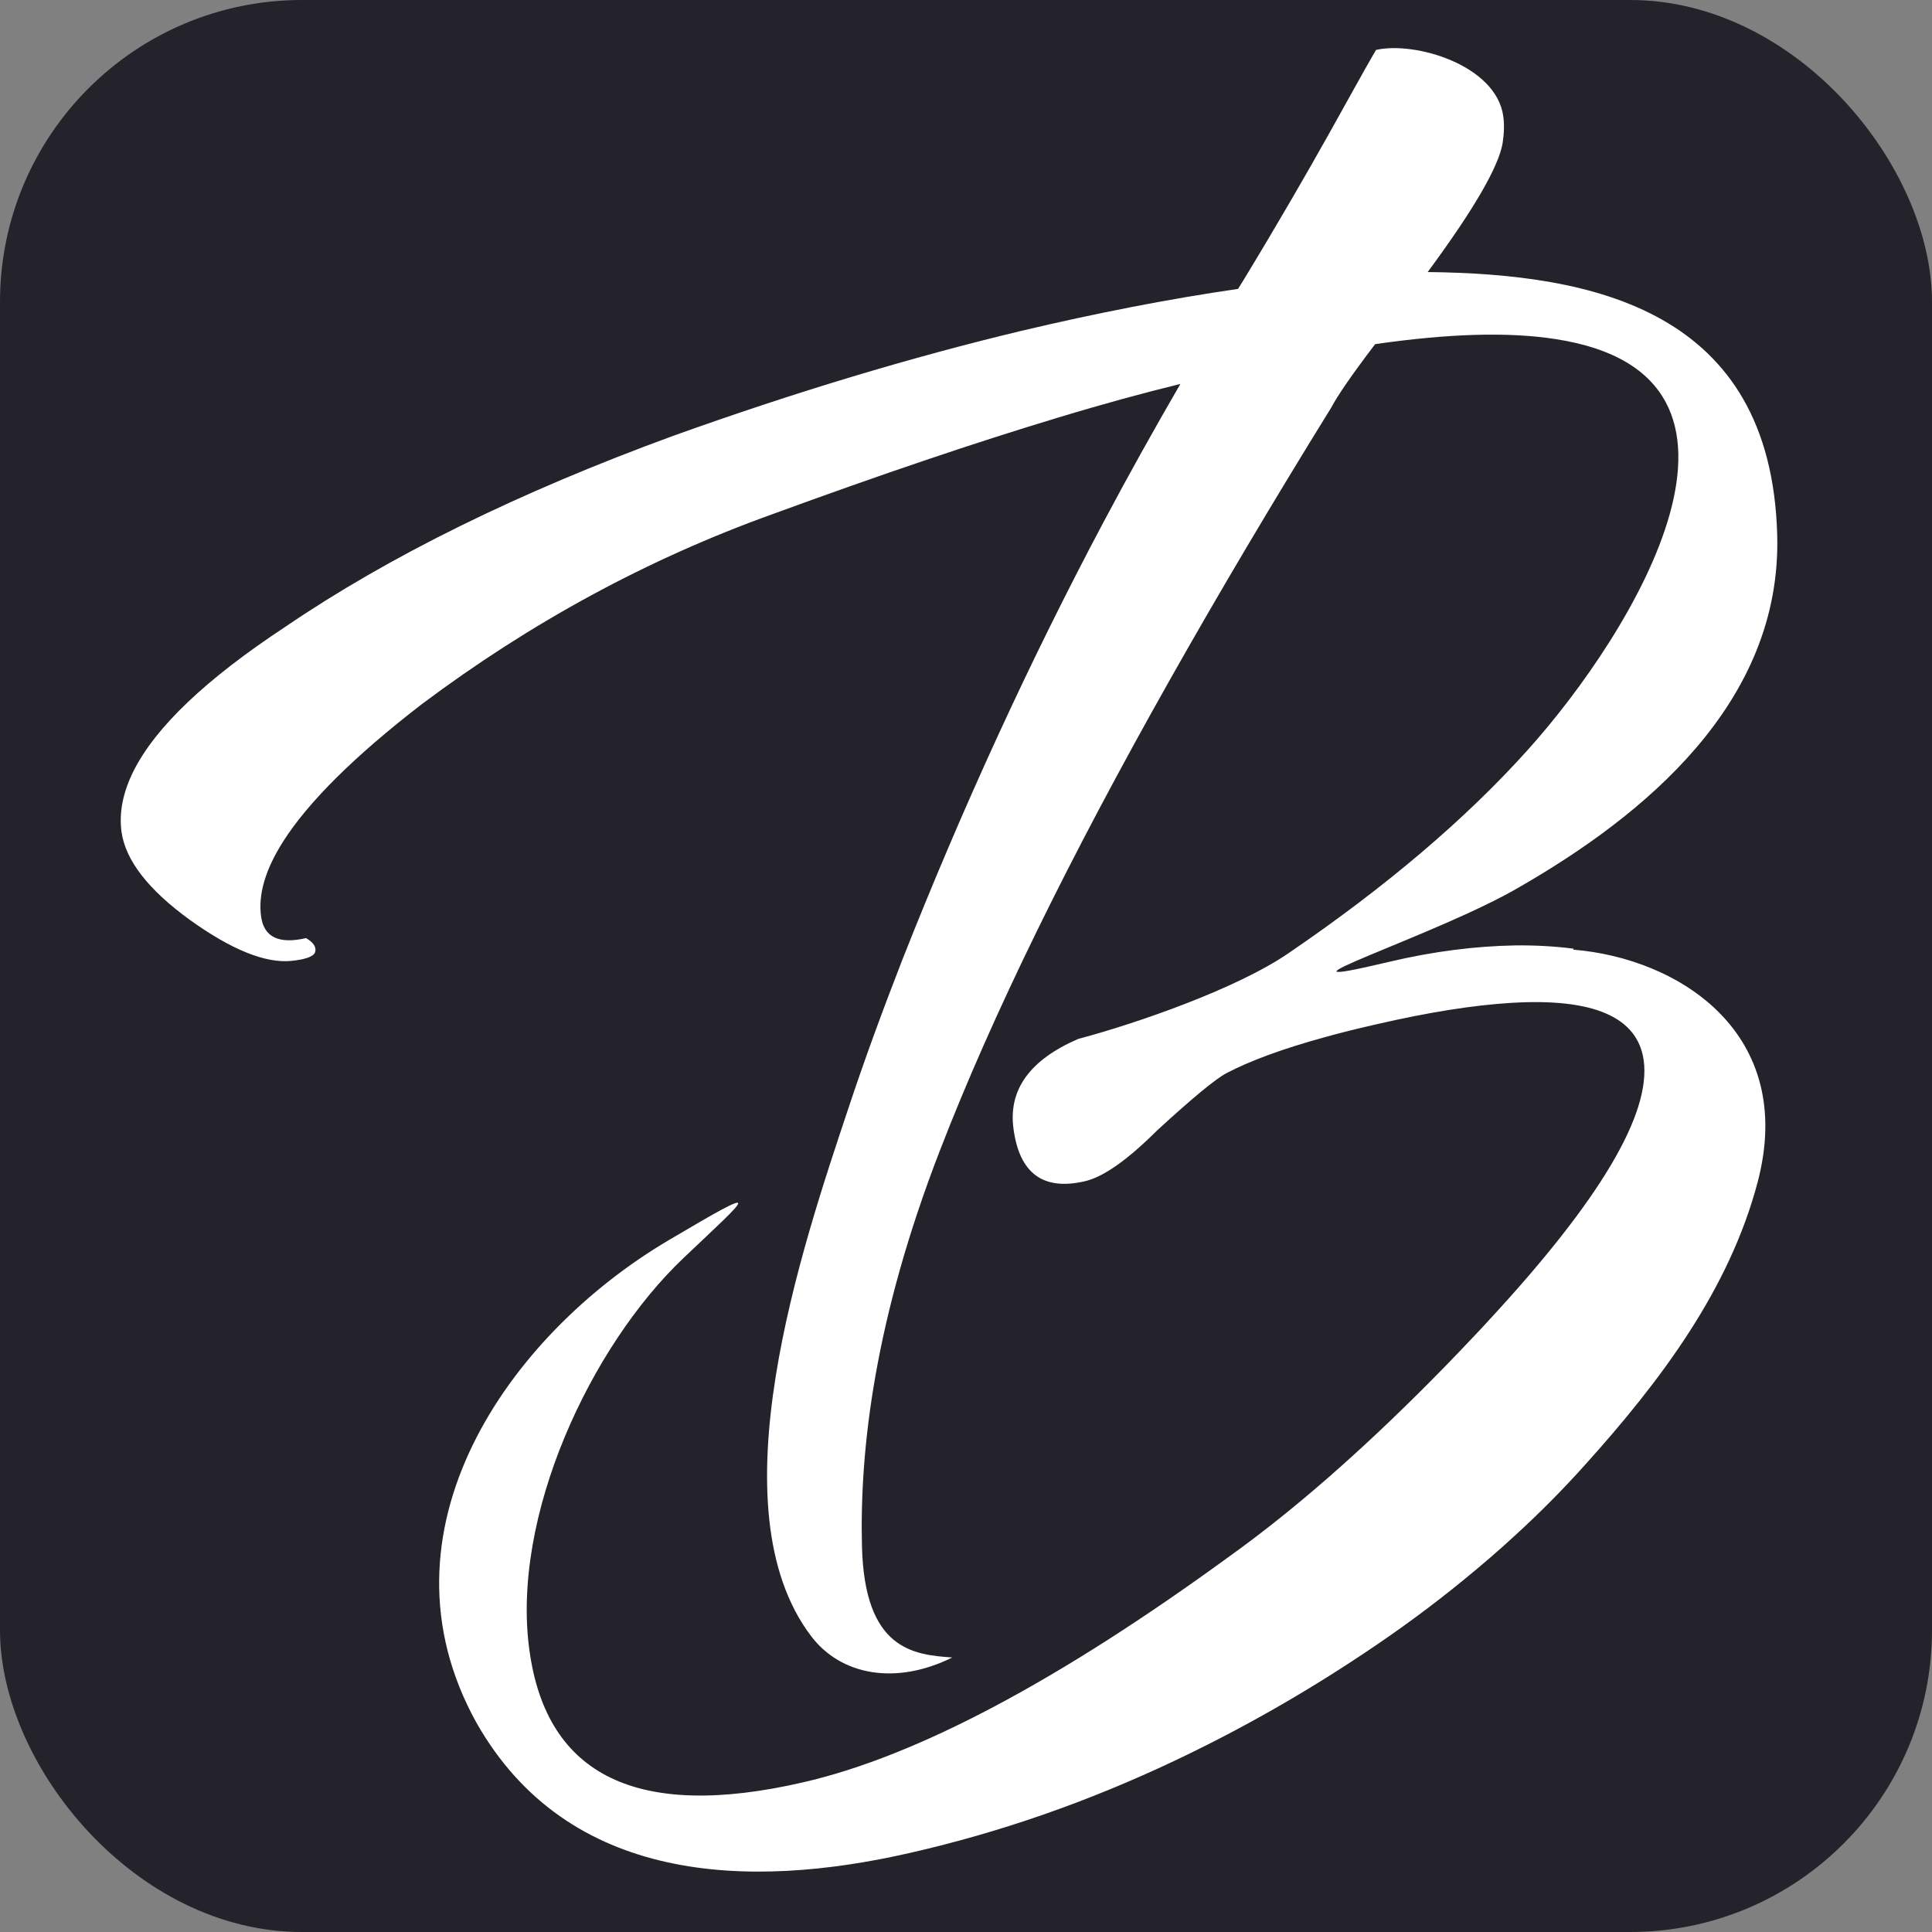<?xml version="1.0" encoding="UTF-8"?> <svg xmlns="http://www.w3.org/2000/svg" width="32" height="32" viewBox="0 0 32 32" fill="none"><rect x="0" y="0" width="32" height="32" fill="#808080" stroke="none"/><g clip-path="url(#clip0_1530_1081)"><rect width="32" height="32" rx="5" fill="#24222A"></rect><path d="M52.129 29.536C51.94 29.561 51.743 29.55 51.54 29.499C51.336 29.448 51.151 29.353 50.988 29.213C50.821 29.074 50.691 28.88 50.603 28.635C50.514 28.39 50.484 28.086 50.521 27.723C50.558 27.361 50.662 26.984 50.828 26.596C50.995 26.207 51.199 25.83 51.443 25.464C51.688 25.098 51.955 24.754 52.247 24.432C52.54 24.11 52.829 23.831 53.121 23.597C53.414 23.363 53.691 23.183 53.958 23.059C54.221 22.934 54.447 22.883 54.629 22.909C54.862 22.945 55.025 23.037 55.117 23.187C55.21 23.337 55.255 23.513 55.247 23.718C55.24 23.923 55.191 24.146 55.106 24.381C55.017 24.615 54.914 24.846 54.788 25.061C54.662 25.281 54.529 25.475 54.388 25.651C54.243 25.823 54.114 25.948 53.992 26.021C53.932 26.057 53.855 26.083 53.762 26.098C53.669 26.112 53.58 26.12 53.488 26.112C53.399 26.109 53.314 26.09 53.24 26.061C53.162 26.032 53.11 25.995 53.073 25.948C53.017 25.871 53.006 25.819 53.04 25.797C53.069 25.776 53.103 25.765 53.136 25.772C53.228 25.794 53.34 25.753 53.469 25.655C53.599 25.556 53.732 25.424 53.866 25.256C54.003 25.087 54.129 24.904 54.251 24.699C54.369 24.494 54.469 24.3 54.54 24.113C54.614 23.927 54.654 23.762 54.666 23.623C54.677 23.48 54.636 23.388 54.551 23.344C54.469 23.311 54.343 23.352 54.169 23.465C53.995 23.579 53.803 23.743 53.584 23.959C53.366 24.175 53.14 24.435 52.906 24.732C52.673 25.029 52.455 25.347 52.255 25.677C52.054 26.01 51.884 26.35 51.74 26.698C51.595 27.046 51.506 27.375 51.473 27.687C51.443 27.965 51.451 28.192 51.499 28.368C51.543 28.544 51.617 28.679 51.717 28.77C51.817 28.862 51.94 28.921 52.08 28.946C52.221 28.972 52.369 28.976 52.525 28.954C52.621 28.939 52.755 28.888 52.921 28.793C53.088 28.701 53.262 28.584 53.44 28.441C53.617 28.298 53.788 28.137 53.951 27.954C54.114 27.771 54.24 27.584 54.329 27.394C54.343 27.364 54.355 27.346 54.358 27.343C54.366 27.343 54.377 27.335 54.392 27.335C54.443 27.328 54.477 27.346 54.492 27.383C54.506 27.423 54.51 27.474 54.499 27.537C54.488 27.599 54.473 27.665 54.447 27.734C54.425 27.804 54.399 27.855 54.369 27.892C54.188 28.17 53.995 28.408 53.795 28.606C53.595 28.803 53.392 28.968 53.191 29.1C52.992 29.232 52.799 29.331 52.61 29.397C52.421 29.462 52.258 29.506 52.114 29.528L52.129 29.536Z" fill="white"></path><path d="M57.718 26.475C57.781 26.467 57.814 26.486 57.822 26.537C57.829 26.588 57.822 26.643 57.81 26.705C57.792 26.775 57.766 26.859 57.733 26.951C57.71 27.006 57.662 27.082 57.588 27.181C57.514 27.28 57.422 27.383 57.31 27.485C57.199 27.588 57.07 27.679 56.922 27.767C56.773 27.851 56.614 27.906 56.444 27.928C56.425 27.928 56.41 27.928 56.395 27.928C56.381 27.928 56.37 27.928 56.358 27.928C56.192 28.108 56.018 28.258 55.833 28.379C55.647 28.5 55.459 28.573 55.262 28.598C55.118 28.617 54.988 28.617 54.866 28.598C54.744 28.58 54.64 28.532 54.555 28.456C54.47 28.382 54.407 28.276 54.37 28.141C54.329 28.005 54.322 27.833 54.344 27.624C54.373 27.35 54.459 27.075 54.596 26.79C54.736 26.508 54.899 26.248 55.088 26.017C55.277 25.783 55.473 25.589 55.673 25.435C55.877 25.281 56.051 25.193 56.199 25.175C56.41 25.146 56.584 25.153 56.718 25.201C56.851 25.248 56.955 25.318 57.025 25.413C57.096 25.508 57.144 25.625 57.162 25.761C57.181 25.896 57.184 26.035 57.17 26.174C57.147 26.372 57.103 26.574 57.029 26.775C56.955 26.976 56.866 27.174 56.755 27.368C56.807 27.354 56.873 27.324 56.955 27.277C57.036 27.229 57.121 27.167 57.21 27.093C57.299 27.02 57.388 26.932 57.47 26.834C57.555 26.735 57.621 26.628 57.673 26.508C57.673 26.5 57.677 26.497 57.684 26.489C57.696 26.478 57.707 26.471 57.71 26.467L57.718 26.475ZM55.384 27.972C55.492 27.958 55.588 27.914 55.67 27.837C55.751 27.76 55.833 27.661 55.914 27.54C55.899 27.471 55.895 27.387 55.907 27.288C55.918 27.167 55.966 27.064 56.044 26.98C56.121 26.892 56.214 26.834 56.31 26.804C56.377 26.651 56.433 26.5 56.477 26.361C56.522 26.222 56.547 26.098 56.559 25.988C56.573 25.863 56.559 25.764 56.525 25.695C56.492 25.625 56.422 25.596 56.318 25.611C56.214 25.625 56.096 25.695 55.966 25.823C55.833 25.951 55.71 26.105 55.592 26.292C55.473 26.478 55.366 26.669 55.273 26.874C55.177 27.079 55.114 27.266 55.081 27.438C55.047 27.61 55.051 27.749 55.092 27.851C55.133 27.954 55.229 27.998 55.384 27.976V27.972Z" fill="white"></path><path d="M59.291 23.183C59.336 23.139 59.406 23.117 59.502 23.121C59.599 23.125 59.688 23.143 59.777 23.172C59.862 23.201 59.932 23.238 59.98 23.282C60.029 23.326 60.032 23.366 59.988 23.399C59.921 23.458 59.825 23.579 59.71 23.758C59.591 23.938 59.469 24.15 59.34 24.392C59.21 24.637 59.077 24.904 58.936 25.193C58.799 25.483 58.673 25.772 58.558 26.05C58.443 26.332 58.347 26.596 58.266 26.848C58.184 27.097 58.136 27.302 58.121 27.46C58.117 27.511 58.121 27.551 58.14 27.581C58.158 27.61 58.18 27.621 58.206 27.617C58.247 27.613 58.314 27.562 58.406 27.471C58.499 27.379 58.599 27.269 58.699 27.137C58.799 27.006 58.899 26.863 58.999 26.709C59.095 26.555 59.177 26.416 59.232 26.292C59.232 26.284 59.236 26.281 59.243 26.273C59.254 26.262 59.266 26.255 59.269 26.252C59.332 26.244 59.369 26.262 59.38 26.306C59.391 26.354 59.388 26.409 59.373 26.471C59.354 26.541 59.325 26.625 59.288 26.716C59.266 26.771 59.21 26.874 59.129 27.031C59.043 27.189 58.94 27.354 58.814 27.526C58.688 27.698 58.551 27.852 58.406 27.991C58.258 28.13 58.114 28.207 57.969 28.225C57.762 28.254 57.602 28.21 57.488 28.097C57.373 27.983 57.328 27.793 57.358 27.526C57.373 27.372 57.425 27.163 57.514 26.903C57.602 26.643 57.706 26.361 57.828 26.057C57.951 25.753 58.088 25.446 58.236 25.127C58.384 24.809 58.528 24.516 58.662 24.249C58.799 23.981 58.921 23.751 59.036 23.553C59.151 23.359 59.236 23.231 59.291 23.172V23.183Z" fill="white"></path><path d="M62.403 25.834C62.466 25.827 62.499 25.845 62.506 25.896C62.514 25.948 62.506 26.003 62.495 26.065C62.477 26.134 62.451 26.218 62.417 26.31C62.395 26.365 62.347 26.442 62.273 26.541C62.199 26.64 62.106 26.742 61.995 26.845C61.884 26.947 61.755 27.039 61.606 27.127C61.458 27.211 61.299 27.266 61.129 27.288C61.11 27.288 61.095 27.288 61.081 27.288C61.066 27.288 61.054 27.288 61.043 27.288C60.877 27.467 60.703 27.617 60.517 27.738C60.332 27.859 60.143 27.932 59.947 27.958C59.803 27.976 59.673 27.976 59.551 27.958C59.429 27.939 59.325 27.892 59.24 27.815C59.154 27.742 59.092 27.636 59.054 27.5C59.014 27.365 59.006 27.192 59.029 26.984C59.058 26.709 59.143 26.435 59.28 26.149C59.421 25.867 59.584 25.607 59.773 25.376C59.962 25.142 60.158 24.948 60.358 24.794C60.562 24.64 60.736 24.553 60.884 24.534C61.095 24.505 61.269 24.512 61.403 24.56C61.536 24.608 61.64 24.677 61.71 24.772C61.781 24.867 61.829 24.985 61.847 25.12C61.866 25.256 61.869 25.395 61.855 25.534C61.832 25.732 61.788 25.933 61.714 26.134C61.64 26.336 61.551 26.533 61.44 26.727C61.492 26.713 61.558 26.683 61.64 26.636C61.721 26.588 61.806 26.526 61.895 26.453C61.984 26.38 62.073 26.292 62.154 26.193C62.236 26.094 62.306 25.988 62.358 25.867C62.358 25.86 62.362 25.856 62.369 25.849C62.38 25.838 62.392 25.83 62.395 25.827L62.403 25.834ZM60.069 27.328C60.177 27.313 60.273 27.269 60.355 27.192C60.436 27.116 60.517 27.017 60.599 26.896C60.584 26.826 60.581 26.742 60.592 26.643C60.603 26.522 60.651 26.42 60.729 26.336C60.806 26.248 60.899 26.189 60.995 26.16C61.062 26.006 61.117 25.856 61.162 25.717C61.206 25.578 61.232 25.453 61.243 25.343C61.258 25.219 61.243 25.12 61.21 25.05C61.177 24.981 61.106 24.952 61.003 24.966C60.899 24.981 60.78 25.05 60.651 25.179C60.517 25.307 60.395 25.461 60.277 25.647C60.158 25.834 60.051 26.024 59.958 26.23C59.862 26.435 59.799 26.621 59.766 26.793C59.732 26.965 59.736 27.105 59.777 27.207C59.818 27.31 59.914 27.354 60.069 27.332V27.328Z" fill="white"></path><path d="M65.51 25.398C65.573 25.391 65.61 25.409 65.621 25.453C65.632 25.501 65.629 25.556 65.614 25.618C65.595 25.688 65.566 25.772 65.529 25.863C65.506 25.918 65.451 26.024 65.358 26.182C65.266 26.339 65.162 26.504 65.036 26.676C64.91 26.848 64.773 27.002 64.618 27.141C64.466 27.28 64.317 27.357 64.173 27.379C63.973 27.405 63.821 27.379 63.714 27.288C63.606 27.2 63.558 27.028 63.562 26.775C63.425 26.991 63.273 27.174 63.106 27.324C62.936 27.478 62.758 27.566 62.569 27.591C62.362 27.621 62.203 27.577 62.088 27.463C61.973 27.35 61.929 27.159 61.958 26.892C61.966 26.819 61.999 26.709 62.051 26.57C62.106 26.427 62.169 26.27 62.243 26.094C62.318 25.918 62.399 25.735 62.488 25.548C62.577 25.362 62.655 25.186 62.729 25.025C62.803 24.864 62.866 24.725 62.917 24.604C62.969 24.483 62.999 24.406 63.003 24.373C63.006 24.329 63.021 24.296 63.047 24.282C63.073 24.267 63.088 24.26 63.099 24.256C63.162 24.249 63.229 24.252 63.303 24.267C63.373 24.282 63.44 24.307 63.499 24.336C63.558 24.369 63.606 24.406 63.643 24.446C63.681 24.49 63.699 24.534 63.692 24.578C63.681 24.673 63.629 24.812 63.536 24.988C63.444 25.164 63.343 25.362 63.232 25.57C63.121 25.783 63.017 25.999 62.921 26.218C62.825 26.438 62.766 26.636 62.747 26.815C62.743 26.866 62.747 26.907 62.766 26.936C62.781 26.965 62.806 26.976 62.832 26.973C62.914 26.962 63.003 26.903 63.099 26.801C63.195 26.698 63.295 26.57 63.399 26.416C63.499 26.262 63.599 26.094 63.699 25.915C63.795 25.731 63.888 25.556 63.966 25.384C64.032 25.223 64.106 25.069 64.18 24.919C64.255 24.768 64.325 24.637 64.388 24.52C64.451 24.406 64.506 24.311 64.555 24.241C64.603 24.172 64.632 24.135 64.651 24.131C64.714 24.124 64.788 24.124 64.873 24.139C64.958 24.153 65.036 24.175 65.103 24.208C65.169 24.241 65.218 24.278 65.251 24.322C65.284 24.366 65.281 24.41 65.24 24.454C65.155 24.556 65.066 24.692 64.973 24.86C64.88 25.028 64.788 25.215 64.703 25.413C64.618 25.611 64.54 25.816 64.477 26.028C64.414 26.24 64.369 26.431 64.351 26.607C64.347 26.658 64.351 26.698 64.369 26.727C64.388 26.757 64.41 26.768 64.436 26.764C64.477 26.76 64.543 26.709 64.636 26.617C64.729 26.526 64.829 26.416 64.929 26.284C65.029 26.152 65.129 26.01 65.229 25.856C65.329 25.702 65.406 25.563 65.462 25.439C65.462 25.431 65.466 25.427 65.473 25.42C65.484 25.409 65.495 25.402 65.499 25.398H65.51Z" fill="white"></path><path d="M68.077 25.047C68.132 25.039 68.169 25.054 68.18 25.091C68.192 25.127 68.195 25.175 68.192 25.233C68.192 25.267 68.18 25.299 68.173 25.332C68.165 25.365 68.154 25.395 68.147 25.424C68.14 25.453 68.129 25.483 68.121 25.512C68.099 25.567 68.04 25.673 67.943 25.83C67.847 25.988 67.732 26.156 67.595 26.328C67.458 26.5 67.31 26.658 67.151 26.797C66.992 26.936 66.84 27.017 66.699 27.035C66.488 27.064 66.325 27.02 66.214 26.907C66.103 26.793 66.058 26.603 66.088 26.336C66.099 26.233 66.147 26.087 66.228 25.893C66.31 25.698 66.403 25.504 66.499 25.307C66.595 25.109 66.692 24.926 66.78 24.765C66.869 24.6 66.928 24.498 66.958 24.454C66.958 24.461 66.958 24.457 66.962 24.45C66.962 24.443 66.962 24.439 66.951 24.439C66.94 24.439 66.888 24.457 66.799 24.494C66.706 24.53 66.614 24.552 66.517 24.567C66.454 24.574 66.395 24.574 66.34 24.567C66.114 25.003 65.91 25.365 65.728 25.658C65.547 25.951 65.391 26.178 65.262 26.336C65.243 26.361 65.221 26.369 65.199 26.358C65.177 26.347 65.162 26.325 65.147 26.292C65.132 26.259 65.125 26.222 65.121 26.178C65.117 26.134 65.125 26.087 65.147 26.039C65.258 25.849 65.354 25.684 65.436 25.537C65.517 25.391 65.61 25.23 65.703 25.047C65.799 24.867 65.884 24.688 65.966 24.516C65.766 24.476 65.643 24.391 65.599 24.26C65.554 24.128 65.536 24.003 65.551 23.882C65.562 23.78 65.603 23.663 65.673 23.531C65.743 23.399 65.829 23.275 65.925 23.157C66.021 23.04 66.129 22.938 66.24 22.85C66.354 22.762 66.458 22.711 66.554 22.696C66.588 22.692 66.629 22.696 66.677 22.703C66.725 22.715 66.769 22.733 66.81 22.762C66.851 22.788 66.888 22.828 66.917 22.872C66.947 22.919 66.958 22.974 66.951 23.044C66.94 23.139 66.903 23.275 66.84 23.447C66.777 23.619 66.684 23.838 66.558 24.099C66.573 24.11 66.614 24.106 66.677 24.099C66.762 24.087 66.862 24.066 66.969 24.033C67.077 24 67.177 23.978 67.266 23.967C67.321 23.959 67.377 23.967 67.432 23.985C67.488 24.007 67.532 24.033 67.577 24.069C67.617 24.106 67.651 24.15 67.673 24.194C67.695 24.241 67.706 24.289 67.699 24.333C67.692 24.377 67.68 24.413 67.662 24.439C67.603 24.53 67.528 24.655 67.443 24.805C67.358 24.959 67.277 25.12 67.199 25.288C67.117 25.46 67.047 25.633 66.988 25.801C66.928 25.973 66.891 26.123 66.877 26.255C66.873 26.306 66.877 26.347 66.891 26.376C66.91 26.405 66.932 26.416 66.958 26.413C66.999 26.409 67.066 26.358 67.165 26.266C67.262 26.174 67.365 26.061 67.477 25.929C67.588 25.797 67.692 25.655 67.791 25.501C67.891 25.347 67.973 25.208 68.032 25.08C68.032 25.072 68.036 25.069 68.043 25.061C68.054 25.05 68.066 25.043 68.069 25.04L68.077 25.047ZM66.488 23.198C66.458 23.201 66.425 23.227 66.388 23.271C66.351 23.315 66.31 23.37 66.269 23.428C66.228 23.491 66.195 23.553 66.165 23.619C66.136 23.685 66.117 23.736 66.114 23.776C66.106 23.838 66.11 23.886 66.121 23.923C66.132 23.959 66.162 23.992 66.217 24.022C66.317 23.824 66.391 23.67 66.436 23.56C66.48 23.45 66.506 23.366 66.514 23.311C66.521 23.231 66.514 23.194 66.491 23.198H66.488Z" fill="white"></path><path d="M71.692 24.553C71.755 24.545 71.792 24.564 71.803 24.608C71.814 24.655 71.81 24.71 71.795 24.772C71.777 24.842 71.747 24.926 71.71 25.018C71.688 25.073 71.632 25.175 71.54 25.336C71.451 25.494 71.344 25.658 71.218 25.83C71.092 26.003 70.955 26.156 70.799 26.295C70.647 26.434 70.499 26.511 70.355 26.533C70.147 26.563 69.988 26.519 69.873 26.405C69.758 26.292 69.714 26.101 69.743 25.834C69.751 25.761 69.784 25.651 69.836 25.512C69.892 25.369 69.955 25.212 70.029 25.036C70.103 24.86 70.184 24.677 70.273 24.49C70.362 24.304 70.44 24.128 70.514 23.967C70.588 23.806 70.651 23.666 70.703 23.546C70.755 23.428 70.784 23.352 70.788 23.315C70.792 23.271 70.806 23.238 70.832 23.224C70.855 23.209 70.873 23.201 70.884 23.198C70.947 23.191 71.014 23.194 71.088 23.209C71.158 23.224 71.225 23.249 71.284 23.278C71.344 23.311 71.392 23.348 71.429 23.388C71.466 23.432 71.484 23.476 71.477 23.527C71.466 23.619 71.418 23.754 71.325 23.93C71.232 24.11 71.132 24.304 71.021 24.512C70.91 24.725 70.806 24.941 70.71 25.16C70.614 25.38 70.555 25.578 70.536 25.757C70.532 25.808 70.536 25.849 70.555 25.878C70.573 25.907 70.595 25.918 70.621 25.915C70.662 25.911 70.729 25.86 70.821 25.768C70.914 25.677 71.014 25.567 71.114 25.435C71.214 25.303 71.314 25.16 71.414 25.007C71.514 24.853 71.592 24.714 71.647 24.589C71.647 24.582 71.651 24.578 71.658 24.571C71.669 24.56 71.681 24.553 71.684 24.549L71.692 24.553ZM72.003 20.551C72.044 20.507 72.121 20.481 72.236 20.474C72.358 20.466 72.477 20.474 72.599 20.492C72.725 20.51 72.829 20.54 72.91 20.584C72.992 20.624 73.003 20.668 72.947 20.708C72.814 20.811 72.688 20.942 72.562 21.093C72.444 21.239 72.34 21.385 72.247 21.525C72.158 21.66 72.084 21.788 72.025 21.905C71.966 22.019 71.929 22.099 71.91 22.154C71.899 22.176 71.873 22.184 71.821 22.18C71.773 22.176 71.721 22.165 71.669 22.147C71.618 22.129 71.57 22.11 71.529 22.088C71.488 22.067 71.469 22.044 71.473 22.026C71.495 21.894 71.529 21.759 71.566 21.613C71.606 21.462 71.651 21.316 71.703 21.177C71.755 21.034 71.806 20.902 71.855 20.792C71.906 20.675 71.955 20.595 71.999 20.547L72.003 20.551Z" fill="white"></path><path d="M73.632 22.59C73.666 22.63 73.695 22.678 73.718 22.729C73.74 22.784 73.754 22.831 73.758 22.875C73.762 22.919 73.747 22.945 73.714 22.949C73.703 22.949 73.688 22.949 73.666 22.949C73.647 22.949 73.614 22.949 73.573 22.956C73.532 22.963 73.469 22.967 73.392 22.978C73.314 22.985 73.21 23 73.08 23.018C72.817 23.523 72.599 23.996 72.418 24.432C72.24 24.867 72.132 25.241 72.099 25.548C72.088 25.662 72.118 25.713 72.192 25.702C72.232 25.698 72.295 25.647 72.388 25.559C72.48 25.468 72.577 25.358 72.68 25.226C72.784 25.094 72.884 24.951 72.984 24.798C73.084 24.644 73.162 24.505 73.218 24.38C73.218 24.373 73.221 24.369 73.229 24.362C73.24 24.351 73.251 24.344 73.254 24.34C73.317 24.333 73.351 24.351 73.358 24.399C73.366 24.446 73.358 24.501 73.351 24.563C73.332 24.633 73.306 24.713 73.273 24.809C73.251 24.864 73.195 24.97 73.103 25.127C73.01 25.285 72.903 25.449 72.777 25.622C72.651 25.794 72.51 25.947 72.358 26.087C72.206 26.226 72.058 26.302 71.91 26.325C71.703 26.354 71.543 26.31 71.429 26.196C71.314 26.083 71.269 25.892 71.299 25.625C71.31 25.515 71.343 25.38 71.395 25.208C71.447 25.039 71.514 24.845 71.595 24.633C71.677 24.421 71.773 24.186 71.884 23.934C71.995 23.681 72.121 23.414 72.258 23.132L71.777 23.198C71.721 23.205 71.673 23.187 71.636 23.139C71.599 23.091 71.569 23.037 71.551 22.974C71.532 22.912 71.521 22.857 71.517 22.806C71.517 22.755 71.521 22.729 71.54 22.729C71.625 22.74 71.699 22.747 71.769 22.747C71.84 22.747 71.91 22.747 71.98 22.747C72.051 22.747 72.125 22.74 72.206 22.733C72.288 22.725 72.373 22.714 72.473 22.7C72.529 22.586 72.599 22.451 72.677 22.297C72.754 22.143 72.832 21.997 72.906 21.854C72.98 21.711 73.047 21.587 73.11 21.477C73.173 21.367 73.218 21.301 73.243 21.275C73.288 21.232 73.355 21.209 73.451 21.209C73.543 21.209 73.632 21.224 73.718 21.253C73.803 21.283 73.869 21.319 73.921 21.363C73.973 21.411 73.98 21.451 73.94 21.491C73.921 21.51 73.884 21.565 73.832 21.653C73.78 21.74 73.725 21.843 73.662 21.953C73.599 22.066 73.536 22.176 73.477 22.29C73.418 22.403 73.366 22.495 73.325 22.568L73.54 22.539C73.562 22.539 73.592 22.553 73.629 22.593L73.632 22.59Z" fill="white"></path><path d="M26.069 15.714C25.762 15.674 25.436 15.655 25.099 15.659C24.454 15.67 23.751 15.754 22.995 15.934C20.606 16.501 23.825 15.483 25.166 14.693C27.21 13.517 29.517 11.65 29.436 8.856C29.332 5.129 26.384 4.536 23.647 4.506C24.406 3.478 24.821 2.764 24.888 2.372C24.914 2.203 24.917 2.057 24.899 1.925C24.78 1.076 23.436 0.68 22.791 0.827C22.384 1.522 21.821 2.621 20.595 4.642L20.506 4.785C19.347 4.953 18.151 5.188 16.917 5.48C15.08 5.92 13.162 6.498 11.158 7.216C8.584 8.157 6.439 9.215 4.724 10.383C3.413 11.247 2.576 12.042 2.21 12.774C2.036 13.125 1.969 13.459 2.013 13.781C2.08 14.249 2.454 14.736 3.147 15.238C3.836 15.732 4.399 15.959 4.828 15.915C5.043 15.893 5.173 15.85 5.213 15.787C5.25 15.699 5.202 15.615 5.069 15.538C4.621 15.641 4.373 15.524 4.325 15.183C4.273 14.817 4.395 14.403 4.687 13.942C5.106 13.283 5.869 12.525 6.98 11.668C8.791 10.31 10.728 9.259 12.795 8.516C14.588 7.86 16.165 7.326 17.528 6.916C18.265 6.692 18.939 6.509 19.551 6.359C19.114 7.113 18.688 7.875 18.276 8.651C17.043 10.973 15.936 13.389 14.947 15.893C14.61 16.758 14.313 17.57 14.058 18.339C13.273 20.69 11.821 24.977 13.436 27.101C13.928 27.749 14.836 27.918 15.773 27.453C15.125 27.409 14.321 27.321 14.277 25.618C14.236 24.003 14.488 21.843 15.569 19.053C16.428 16.831 17.702 14.227 19.388 11.24C20.184 9.83 21.069 8.336 22.047 6.755C22.162 6.539 22.406 6.187 22.777 5.7C23.995 5.524 24.988 5.495 25.762 5.616C29.677 6.213 27.051 10.478 25.306 12.419C24.277 13.565 22.954 14.689 21.343 15.787C20.491 16.373 18.836 16.948 17.858 17.208C17.054 17.556 16.695 18.054 16.788 18.705C16.888 19.438 17.28 19.723 17.965 19.566C18.273 19.496 18.673 19.214 19.165 18.724C19.751 18.186 20.132 17.871 20.314 17.775C20.71 17.567 21.251 17.369 21.943 17.179C22.206 17.105 22.491 17.036 22.795 16.966C23.666 16.765 24.41 16.648 25.025 16.611C26.391 16.527 27.125 16.845 27.225 17.563C27.347 18.453 26.495 19.884 24.673 21.854C24.621 21.909 24.573 21.964 24.521 22.019C24.406 22.14 24.295 22.257 24.184 22.374C24.021 22.546 23.858 22.711 23.695 22.876C22.525 24.055 21.425 25.014 20.402 25.75C17.554 27.83 15.188 29.089 13.302 29.521C10.569 30.151 9.054 29.422 8.769 27.335C8.462 25.12 9.78 22.297 11.325 20.833C12.425 19.789 12.713 19.573 11.073 20.543C8.413 22.114 6.136 25.369 7.891 28.533C9.406 31.205 12.395 31.304 15.076 30.689C16.569 30.349 18.028 29.84 19.458 29.162C20.517 28.661 21.562 28.071 22.588 27.387C23.173 26.998 23.725 26.592 24.239 26.171C24.536 25.929 24.821 25.684 25.095 25.431C25.503 25.058 25.888 24.67 26.243 24.274C27.521 22.857 28.643 21.349 29.11 19.588C29.765 17.12 27.817 15.871 26.054 15.729L26.069 15.714ZM73.747 16.53C73.307 16.995 72.77 17.296 72.14 17.424C70.933 17.677 70.236 17.373 70.044 16.516C70.007 16.355 69.999 16.179 70.014 15.989C70.047 15.608 70.155 15.399 70.34 15.359C70.377 15.352 70.403 15.384 70.418 15.454C70.418 15.732 70.57 15.937 70.859 16.062C71.147 16.186 71.444 16.219 71.74 16.157C72.11 16.08 72.421 15.875 72.666 15.542C72.914 15.209 72.999 14.883 72.929 14.564C72.818 14.066 71.529 13.396 71.04 12.997C70.655 14.429 69.04 15.981 68.029 17.05C67.796 17.299 67.488 17.53 67.344 17.611C66.796 18.123 66.177 18.5 65.551 18.588C64.988 18.654 64.484 18.519 64.051 18.186C63.977 18.127 63.903 18.065 63.836 17.995C63.521 17.677 63.314 17.259 63.214 16.743C63.129 16.303 63.129 15.831 63.214 15.326C62.936 16.066 61.973 19.134 61.407 19.105C60.203 19.039 60.047 18.702 60.247 16.662C59.795 17.757 58.91 19.793 57.381 19.701C56.955 19.676 56.384 19.368 56.04 18.984C55.651 18.548 55.581 17.797 55.74 17.267C54.803 19.225 54.407 20.009 53.84 19.998C53.051 19.98 52.599 19.676 52.484 19.082C52.462 18.962 52.447 18.837 52.44 18.713C52.447 18.442 52.507 17.97 52.614 17.303C52.31 17.936 51.907 18.651 51.41 19.445C50.751 20.448 50.273 20.979 49.988 21.03C49.94 21.038 49.892 21.045 49.843 21.049C49.503 21.067 49.192 20.931 48.907 20.635C48.647 20.357 48.488 20.053 48.421 19.723C48.421 19.712 48.418 19.701 48.414 19.69C48.199 18.515 48.644 17.149 49.743 15.601C50.855 14.037 51.988 13.158 53.14 12.964C53.536 12.891 53.992 13.089 54.51 13.554C54.662 13.671 54.758 13.825 54.795 14.015C54.818 14.136 54.773 14.246 54.662 14.337C54.662 14.337 54.61 14.293 54.51 14.202C54.41 14.114 54.247 14.07 54.025 14.074C53.425 14.055 52.573 14.704 51.469 16.014C50.366 17.325 49.718 18.504 49.529 19.547C49.477 19.844 49.466 20.082 49.499 20.258C49.558 20.573 49.762 20.554 50.103 20.203C50.755 19.526 51.41 18.64 52.073 17.545C52.736 16.45 53.092 15.645 53.14 15.132C53.221 14.974 53.414 14.865 53.718 14.81C53.951 14.766 54.206 14.78 54.477 14.846C54.751 14.912 54.866 15.022 54.821 15.176C54.162 16.666 53.625 17.812 53.569 18.596C53.503 19.277 54.129 19.306 54.514 18.79C55.499 17.468 55.955 15.937 57.073 14.374C58.184 12.818 59.318 11.943 60.473 11.749C60.669 11.712 60.873 11.749 61.081 11.855C61.092 11.815 61.103 11.774 61.114 11.734C62.484 6.74 65.503 -0.993 71.536 -1.941C72.918 -2.157 74.418 -1.711 73.933 -1.678C73.299 -1.634 72.999 -1.733 72.051 -1.304C66.933 1.01 61.884 13.213 61.155 16.981C60.999 17.779 61.529 17.834 61.903 17.113C62.607 15.751 63.114 14.326 63.94 12.994C64.762 11.657 65.536 11.057 66.981 10.544C67.081 10.508 67.292 10.603 67.584 10.771C67.866 10.936 68.114 11.02 68.333 11.02C68.344 11.02 68.351 11.02 68.359 11.02C68.518 10.973 68.688 11.049 68.877 11.251C69.177 11.555 69.373 11.947 69.466 12.415C69.625 13.246 69.529 14.096 69.177 14.967C69.081 15.201 68.959 15.458 68.81 15.718C69.684 14.473 70.514 13.008 70.592 12.144C70.396 11.346 70.673 10.577 71.421 9.841C72.107 9.156 72.881 8.761 73.751 8.655C73.903 8.64 74.307 8.977 74.966 9.665C75.018 9.728 75.01 9.783 74.944 9.834C74.899 9.9 74.825 9.914 74.722 9.881C74.647 9.896 74.555 9.918 74.444 9.94C73.814 10.072 73.14 10.409 72.425 10.951C71.607 11.551 71.284 12.067 71.459 12.496C71.551 12.737 71.799 12.939 72.203 13.096C73.036 13.444 74.107 13.924 74.314 14.868C74.444 15.458 74.255 16.011 73.751 16.527L73.747 16.53ZM60.803 12.986C60.547 13.104 60.292 13.261 60.051 13.448C59.355 14.008 58.695 14.758 58.073 15.703C57.766 16.157 57.229 16.97 56.977 17.691C56.806 18.182 56.71 19.189 57.573 19.031C58.236 18.91 59.099 17.578 60.484 14.693C60.551 14.176 60.658 13.605 60.799 12.986H60.803ZM67.551 16.538C67.718 16.296 67.881 16.029 68.044 15.732C68.755 14.411 69.025 13.316 68.859 12.444C68.733 11.785 68.188 11.514 67.596 11.621C67.292 11.675 66.999 11.848 66.718 12.133C66.314 12.536 65.87 13.18 65.392 14.066C65.318 14.206 65.244 14.348 65.166 14.498C64.507 15.809 64.421 16.765 64.536 17.373C64.644 17.929 65.014 18.149 65.644 18.035C66.307 17.915 66.944 17.413 67.551 16.534V16.538Z" fill="white"></path></g><defs><clipPath id="clip0_1530_1081"><rect width="32" height="32" rx="5" fill="white"></rect></clipPath></defs></svg> 